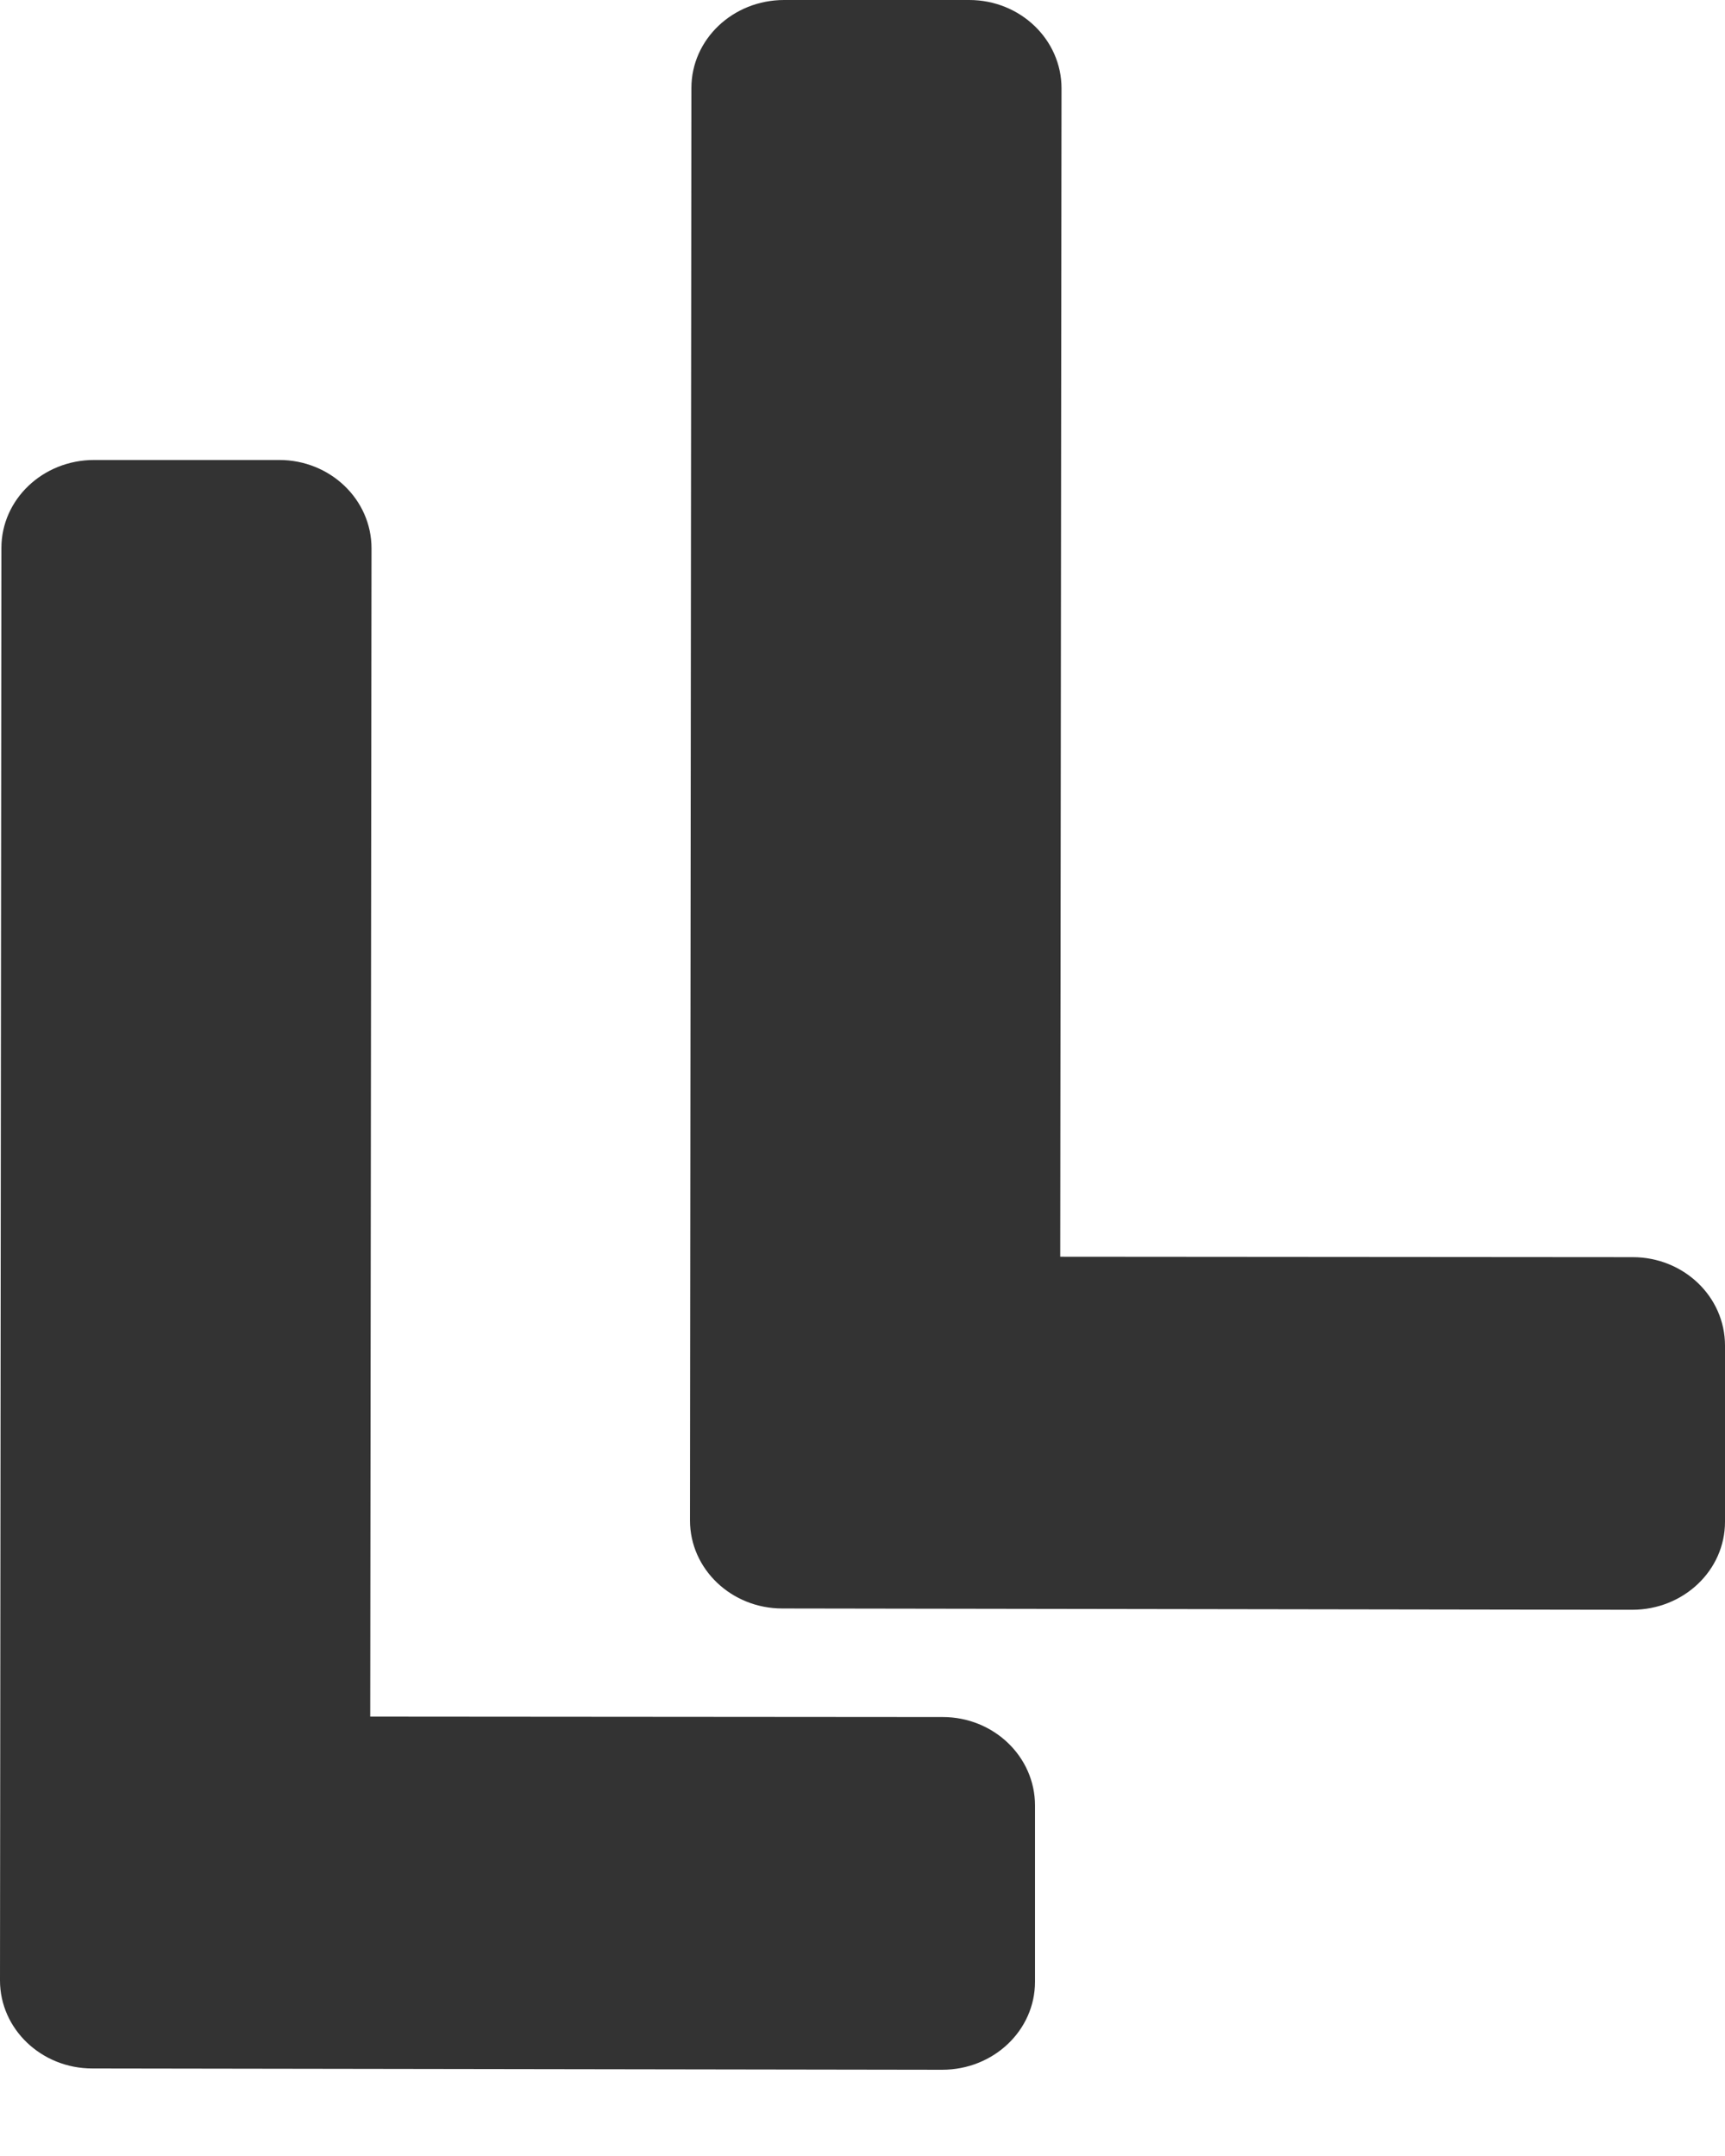 <?xml version="1.0" encoding="UTF-8"?>
<svg width="16px" height="20px" viewBox="0 0 16 20" version="1.1" xmlns="http://www.w3.org/2000/svg" xmlns:xlink="http://www.w3.org/1999/xlink">
    <title>Group 5</title>
    <g id="Desktop" stroke="none" stroke-width="1" fill="none" fill-rule="evenodd">
        <g id="Megameny" transform="translate(-607, -588)" fill="#333333">
            <g id="Group-45" transform="translate(604, 550)">
                <g id="Group-41" transform="translate(3, 38)">
                    <g id="Group-5" transform="translate(0, -0)">
                        <path d="M0.856,19.188 C0.384,19.188 0,18.822 0,18.372 L0.013,5.083 C0.013,4.633 0.397,4.267 0.873,4.267 L2.59,4.267 C3.062,4.267 3.446,4.633 3.446,5.087 L3.434,15.924 L8.744,15.928 C9.216,15.928 9.6,16.295 9.6,16.748 L9.6,18.384 C9.6,18.834 9.216,19.2 8.739,19.2 L0.856,19.188 Z" id="Fill-1"></path>
                        <path d="M7.256,14.921 C6.784,14.921 6.4,14.555 6.4,14.105 L6.413,0.816 C6.413,0.366 6.797,0 7.273,0 L8.99,0 C9.462,0 9.846,0.366 9.846,0.82 L9.834,11.658 L15.144,11.662 C15.616,11.662 16,12.028 16,12.482 L16,14.117 C16,14.567 15.616,14.933 15.139,14.933 L7.256,14.921 Z" id="Fill-3"></path>
                    </g>
                </g>
            </g>
        </g>
    </g>
</svg>